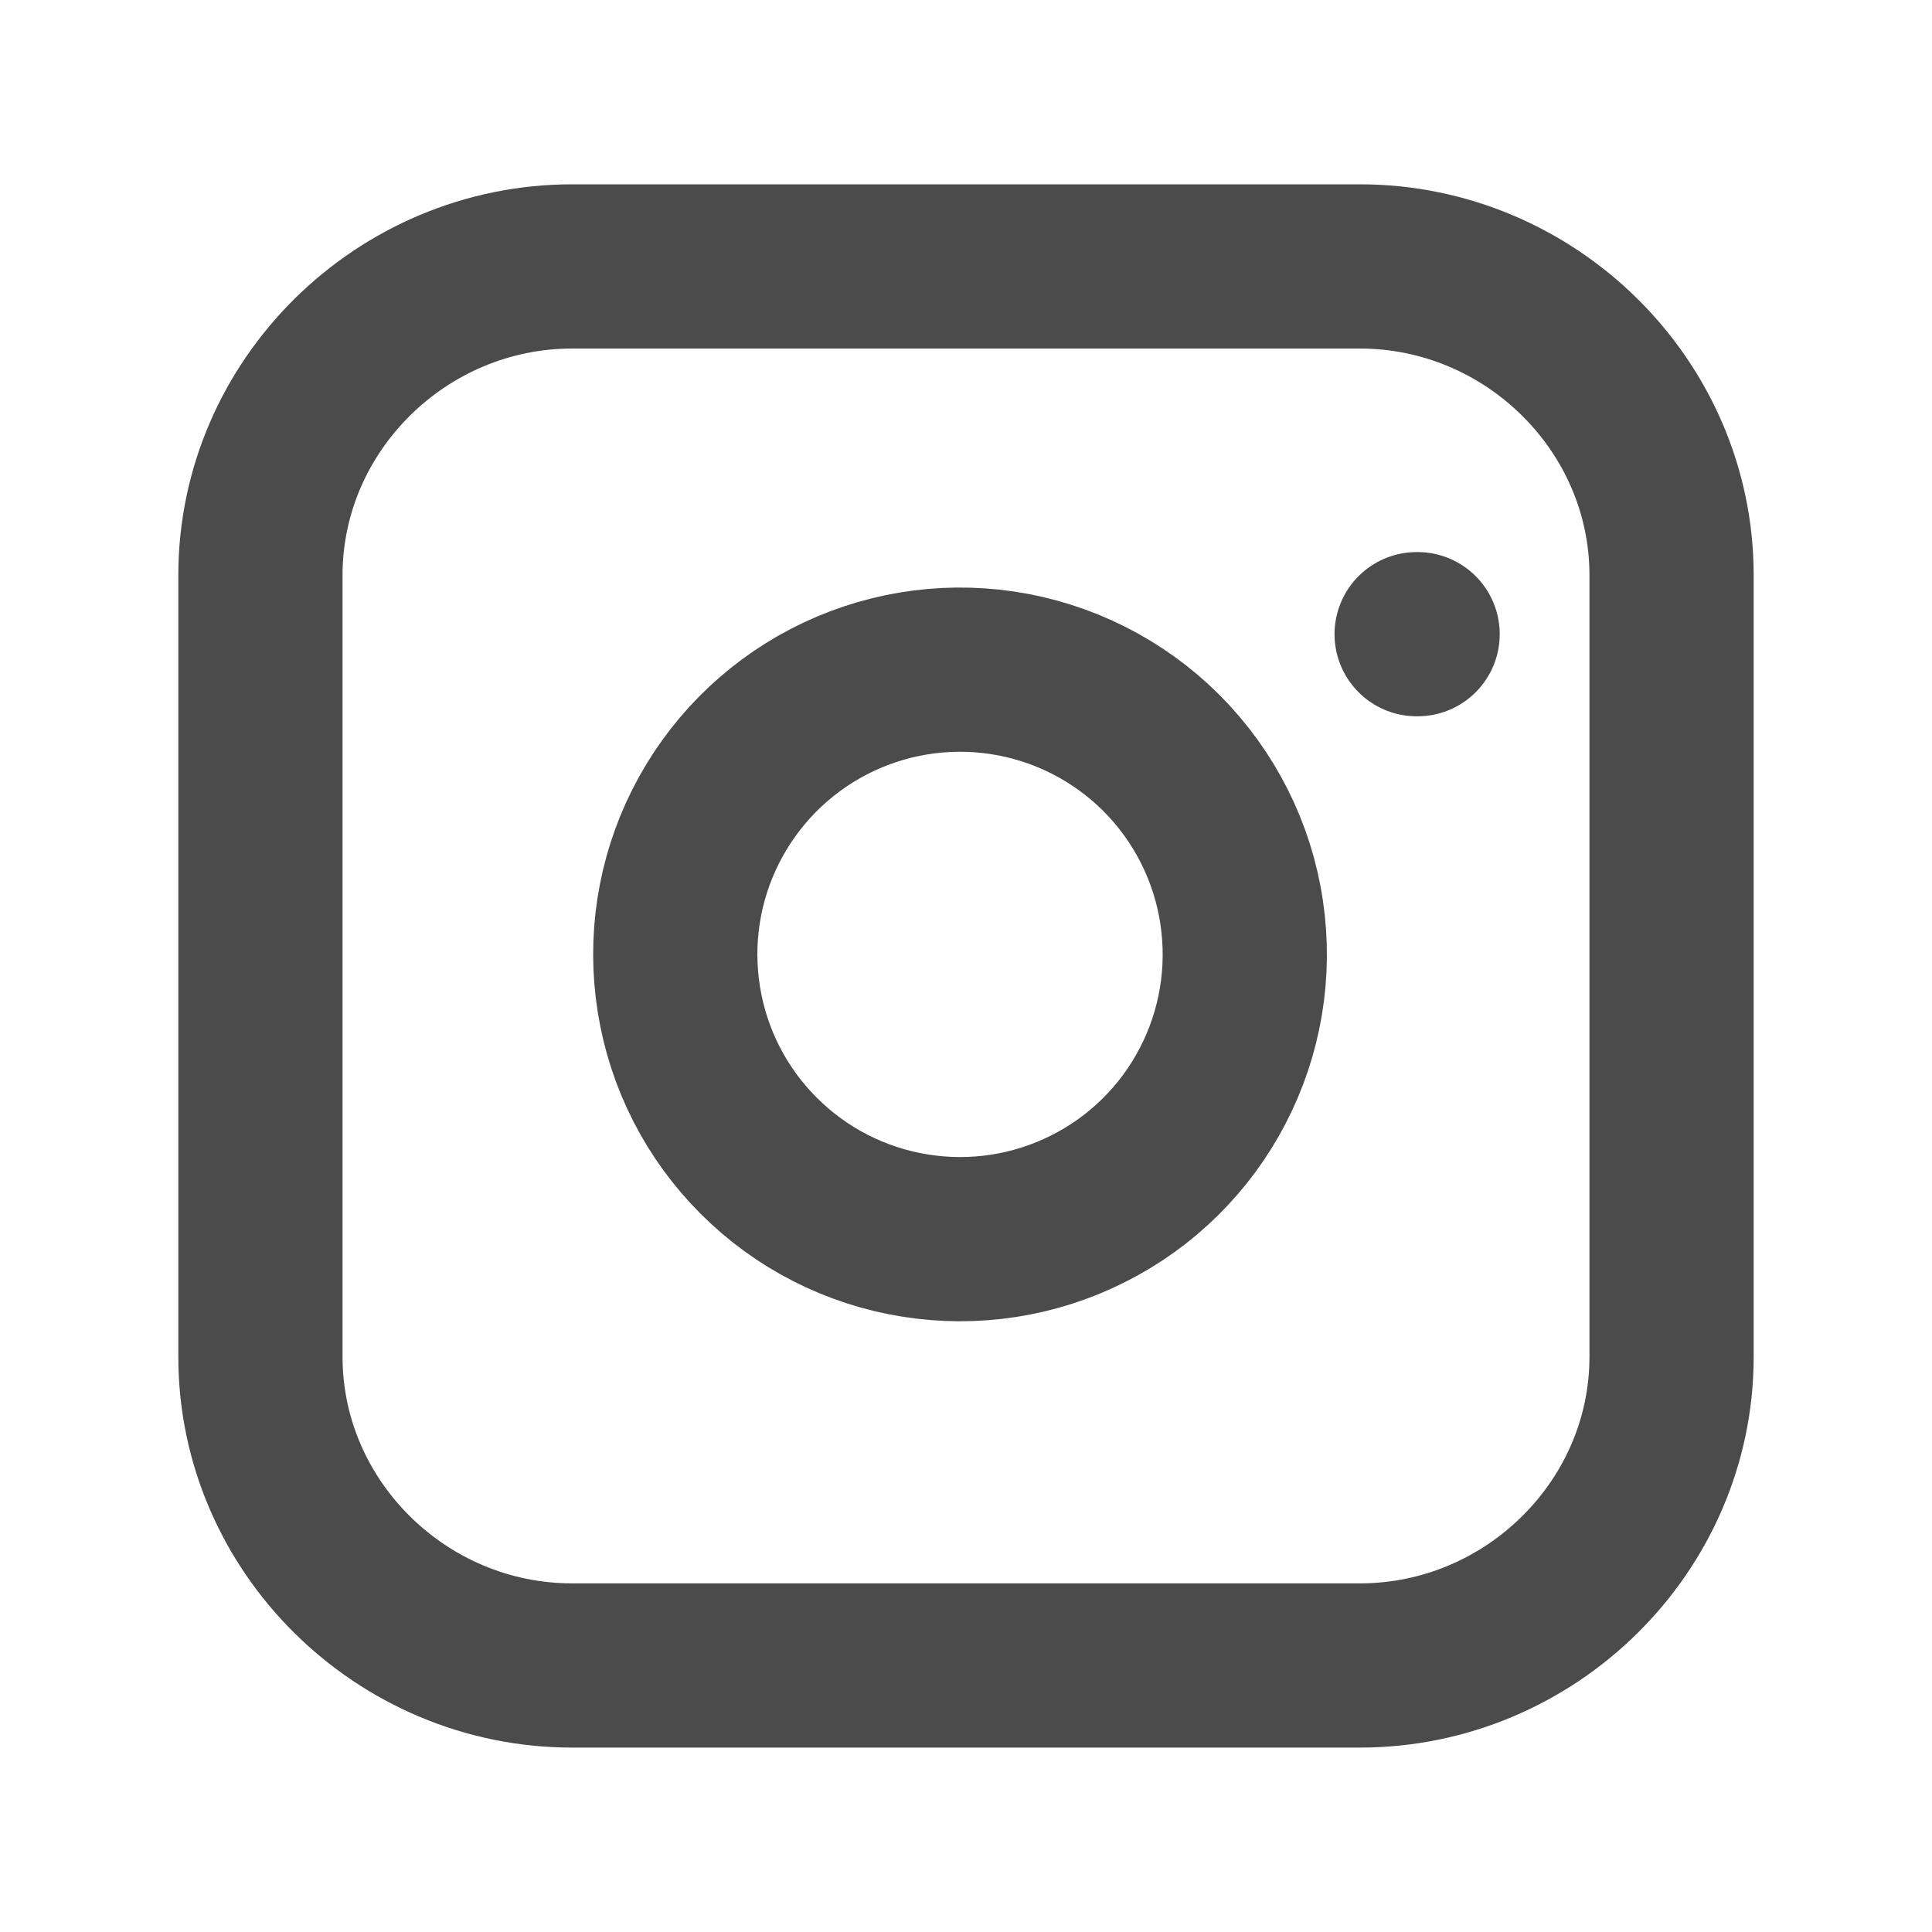 <svg width="20" height="20" viewBox="0 0 20 20" fill="none" xmlns="http://www.w3.org/2000/svg">
<path d="M5.923 2.758H14.077C15.845 2.758 17.304 4.199 17.304 5.954V14.046C17.304 15.801 15.845 17.241 14.077 17.241H5.923C4.155 17.241 2.696 15.801 2.696 14.046V5.954C2.696 4.199 4.155 2.758 5.923 2.758Z" stroke="#4B4B4B" stroke-width="1.7" stroke-linecap="round" stroke-linejoin="round"/>
<path d="M12.854 9.448C12.945 10.061 12.841 10.687 12.555 11.238C12.27 11.788 11.818 12.235 11.264 12.513C10.71 12.792 10.082 12.889 9.47 12.79C8.858 12.692 8.292 12.403 7.854 11.964C7.415 11.526 7.126 10.96 7.028 10.348C6.929 9.736 7.026 9.108 7.305 8.555C7.584 8.001 8.03 7.549 8.581 7.263C9.131 6.978 9.757 6.873 10.371 6.964C10.996 7.057 11.576 7.348 12.023 7.795C12.47 8.243 12.762 8.822 12.854 9.448Z" stroke="#4B4B4B" stroke-width="1.7" stroke-linecap="round" stroke-linejoin="round"/>
<path d="M14.665 6.565H14.675" stroke="#4B4B4B" stroke-width="1.7" stroke-linecap="round" stroke-linejoin="round"/>
</svg>
